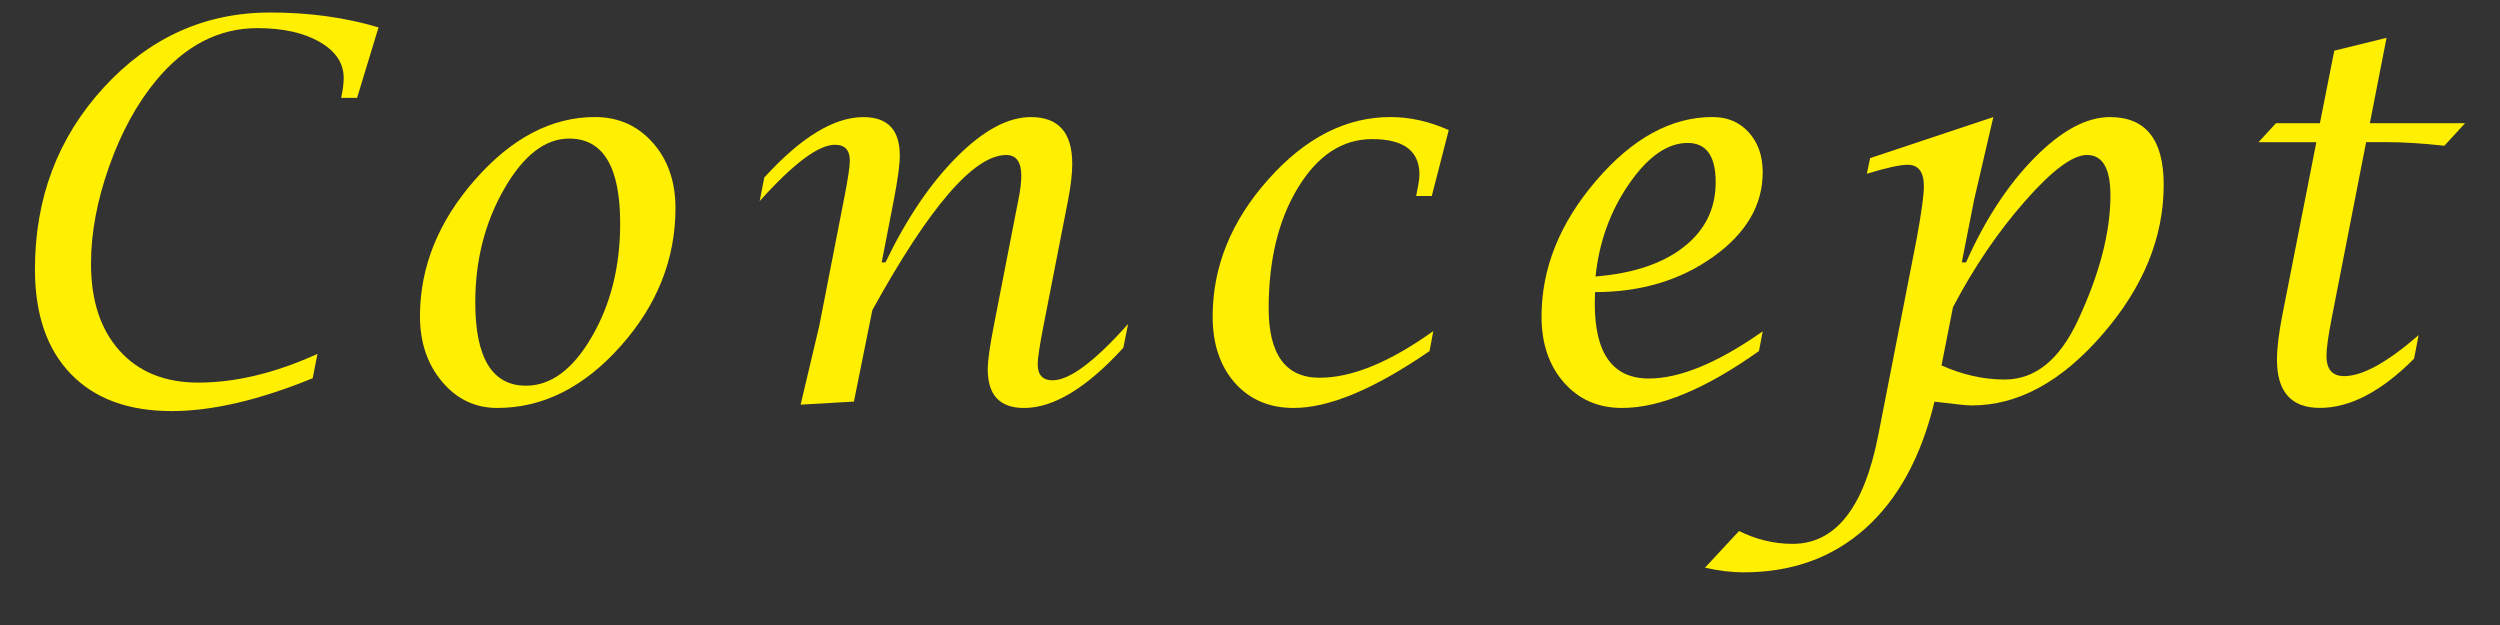 <?xml version="1.0" encoding="utf-8"?>
<!-- Generator: Adobe Illustrator 16.0.3, SVG Export Plug-In . SVG Version: 6.00 Build 0)  -->
<!DOCTYPE svg PUBLIC "-//W3C//DTD SVG 1.1//EN" "http://www.w3.org/Graphics/SVG/1.1/DTD/svg11.dtd">
<svg version="1.1" id="レイヤー_1" xmlns="http://www.w3.org/2000/svg" xmlns:xlink="http://www.w3.org/1999/xlink" x="0px"
	 y="0px" width="100px" height="25px" viewBox="0 0 100 25" enable-background="new 0 0 100 25" xml:space="preserve">
<rect x="0" y="0" width="100" height="25" fill="#333333" stroke="none"/>
<g>
	<path fill="#ffef00" d="M12.507,15.129c-2.142,0.875-4.02,1.314-5.635,1.314c-1.737,0-3.084-0.494-4.04-1.486
		c-0.956-0.99-1.434-2.385-1.434-4.183c0-2.851,0.917-5.275,2.752-7.275C5.984,1.5,8.204,0.5,10.809,0.5
		c1.556,0,2.999,0.198,4.332,0.595l-0.858,2.821h-0.636c0.067-0.321,0.101-0.585,0.101-0.791c0-0.595-0.319-1.077-0.959-1.446
		s-1.471-0.554-2.495-0.554c-1.541,0-2.891,0.697-4.049,2.093C5.479,4.141,4.852,5.287,4.367,6.655
		C3.882,8.023,3.64,9.32,3.64,10.545c0,1.478,0.382,2.639,1.146,3.486c0.765,0.85,1.813,1.273,3.146,1.273
		c1.495,0,3.084-0.383,4.767-1.148L12.507,15.129z"/>
	<path fill="#ffef00" d="M19.89,16.318c-0.883,0-1.618-0.35-2.207-1.051c-0.59-0.699-0.884-1.574-0.884-2.619
		c0-1.968,0.734-3.789,2.202-5.459c1.467-1.671,3.066-2.507,4.796-2.507c0.937,0,1.707,0.342,2.313,1.025
		c0.606,0.684,0.909,1.556,0.909,2.614c0,2.045-0.733,3.889-2.201,5.533C23.35,15.498,21.707,16.318,19.89,16.318z M21.04,15.428
		c0.997,0,1.874-0.652,2.631-1.953c0.758-1.303,1.136-2.815,1.136-4.538c0-2.262-0.68-3.394-2.039-3.394
		c-0.963,0-1.83,0.672-2.601,2.015c-0.771,1.344-1.156,2.855-1.156,4.537C19.011,14.316,19.688,15.428,21.04,15.428z"/>
	<path fill="#ffef00" d="M32.025,16.186l0.747-3.158l0.988-5.063c0.156-0.786,0.233-1.299,0.233-1.538
		c0-0.424-0.198-0.636-0.596-0.636c-0.66,0-1.663,0.751-3.01,2.254l0.183-0.942c1.467-1.612,2.79-2.419,3.968-2.419
		c0.97,0,1.454,0.513,1.454,1.538c0,0.349-0.077,0.93-0.232,1.743l-0.493,2.532h0.151c0.842-1.749,1.792-3.156,2.853-4.219
		s2.049-1.595,2.964-1.595c1.104,0,1.655,0.622,1.655,1.866c0,0.403-0.057,0.896-0.171,1.477l-0.979,5.002
		c-0.155,0.793-0.232,1.307-0.232,1.539c0,0.43,0.199,0.645,0.596,0.645c0.674,0,1.68-0.75,3.02-2.252l-0.191,0.951
		c-1.468,1.607-2.791,2.408-3.969,2.408c-0.971,0-1.454-0.514-1.454-1.545c0-0.342,0.081-0.922,0.242-1.742l0.979-5.019
		c0.08-0.39,0.121-0.718,0.121-0.983c0-0.554-0.202-0.83-0.605-0.83c-1.286,0-3.07,2.068-5.353,6.204l-0.737,3.659L32.025,16.186z"
		/>
	<path fill="#ffef00" d="M57.332,13.242l-0.15,0.801c-2.209,1.52-4.021,2.275-5.434,2.275c-0.977,0-1.761-0.334-2.354-1.004
		c-0.591-0.67-0.888-1.555-0.888-2.656c0-1.988,0.741-3.815,2.223-5.479c1.48-1.665,3.109-2.497,4.888-2.497
		c0.78,0,1.559,0.175,2.333,0.522L57.271,7.84h-0.625l0.029-0.153c0.067-0.321,0.102-0.558,0.102-0.708
		c0-0.943-0.629-1.415-1.889-1.415c-1.186,0-2.172,0.643-2.959,1.928c-0.787,1.285-1.182,2.898-1.182,4.841
		c0,1.851,0.68,2.777,2.04,2.777C54.08,15.109,55.596,14.488,57.332,13.242z"/>
	<path fill="#ffef00" d="M70.508,13.254l-0.15,0.789c-2.143,1.52-3.967,2.275-5.475,2.275c-0.955,0-1.73-0.338-2.326-1.018
		c-0.598-0.68-0.896-1.561-0.896-2.639c0-1.925,0.728-3.737,2.183-5.434c1.453-1.697,3.006-2.546,4.654-2.546
		c0.6,0,1.084,0.205,1.454,0.614c0.37,0.41,0.556,0.942,0.556,1.598c0,1.311-0.66,2.438-1.979,3.379
		c-1.319,0.941-2.896,1.412-4.727,1.412l-0.011,0.462c0,1.996,0.722,2.994,2.161,2.994C67.197,15.141,68.717,14.512,70.508,13.254z
		 M63.822,11.06c1.508-0.123,2.687-0.518,3.533-1.185c0.85-0.666,1.272-1.529,1.272-2.589c0-1.046-0.373-1.568-1.12-1.568
		c-0.809,0-1.589,0.545-2.343,1.635C64.411,8.444,63.964,9.679,63.822,11.06z"/>
	<path fill="#ffef00" d="M68.199,22.707l1.363-1.467c0.687,0.342,1.399,0.514,2.141,0.514c1.717,0,2.857-1.441,3.424-4.33
		l1.555-7.951c0.182-1.012,0.273-1.686,0.273-2.021c0-0.574-0.217-0.861-0.646-0.861c-0.31,0-0.854,0.12-1.636,0.359l0.132-0.626
		l4.928-1.641l-0.769,3.312l-0.493,2.501h0.17c0.768-1.723,1.686-3.122,2.752-4.198c1.067-1.077,2.068-1.615,3.004-1.615
		c1.436,0,2.151,0.902,2.151,2.707c0,2.112-0.819,4.112-2.459,5.997c-1.64,1.889-3.378,2.83-5.216,2.83
		c-0.188,0-0.572-0.037-1.15-0.111c-0.074-0.008-0.188-0.021-0.344-0.041c-0.531,2.209-1.454,3.896-2.762,5.068
		c-1.311,1.174-2.934,1.76-4.874,1.76C69.26,22.893,68.745,22.83,68.199,22.707z M77.661,14.617
		c0.842,0.377,1.685,0.564,2.524,0.564c1.219,0,2.194-0.787,2.928-2.359c0.869-1.857,1.304-3.528,1.304-5.013
		c0-1.073-0.313-1.61-0.938-1.61c-0.572,0-1.4,0.617-2.483,1.851c-1.084,1.234-2.044,2.647-2.878,4.241L77.661,14.617z"/>
	<path fill="#ffef00" d="M92.654,5.687h-2.313l0.697-0.759h1.758l0.575-2.901l2.091-0.514l-0.668,3.415h3.808L97.775,5.83
		c-0.869-0.096-1.641-0.144-2.313-0.144h-0.817l-1.373,7.021c-0.143,0.727-0.213,1.234-0.213,1.529c0,0.539,0.235,0.809,0.707,0.809
		c0.727,0,1.721-0.545,2.979-1.641l-0.182,0.943c-1.307,1.313-2.562,1.969-3.767,1.969c-1.146,0-1.717-0.641-1.717-1.928
		c0-0.457,0.073-1.066,0.222-1.824L92.654,5.687z"/>
</g>
</svg>
